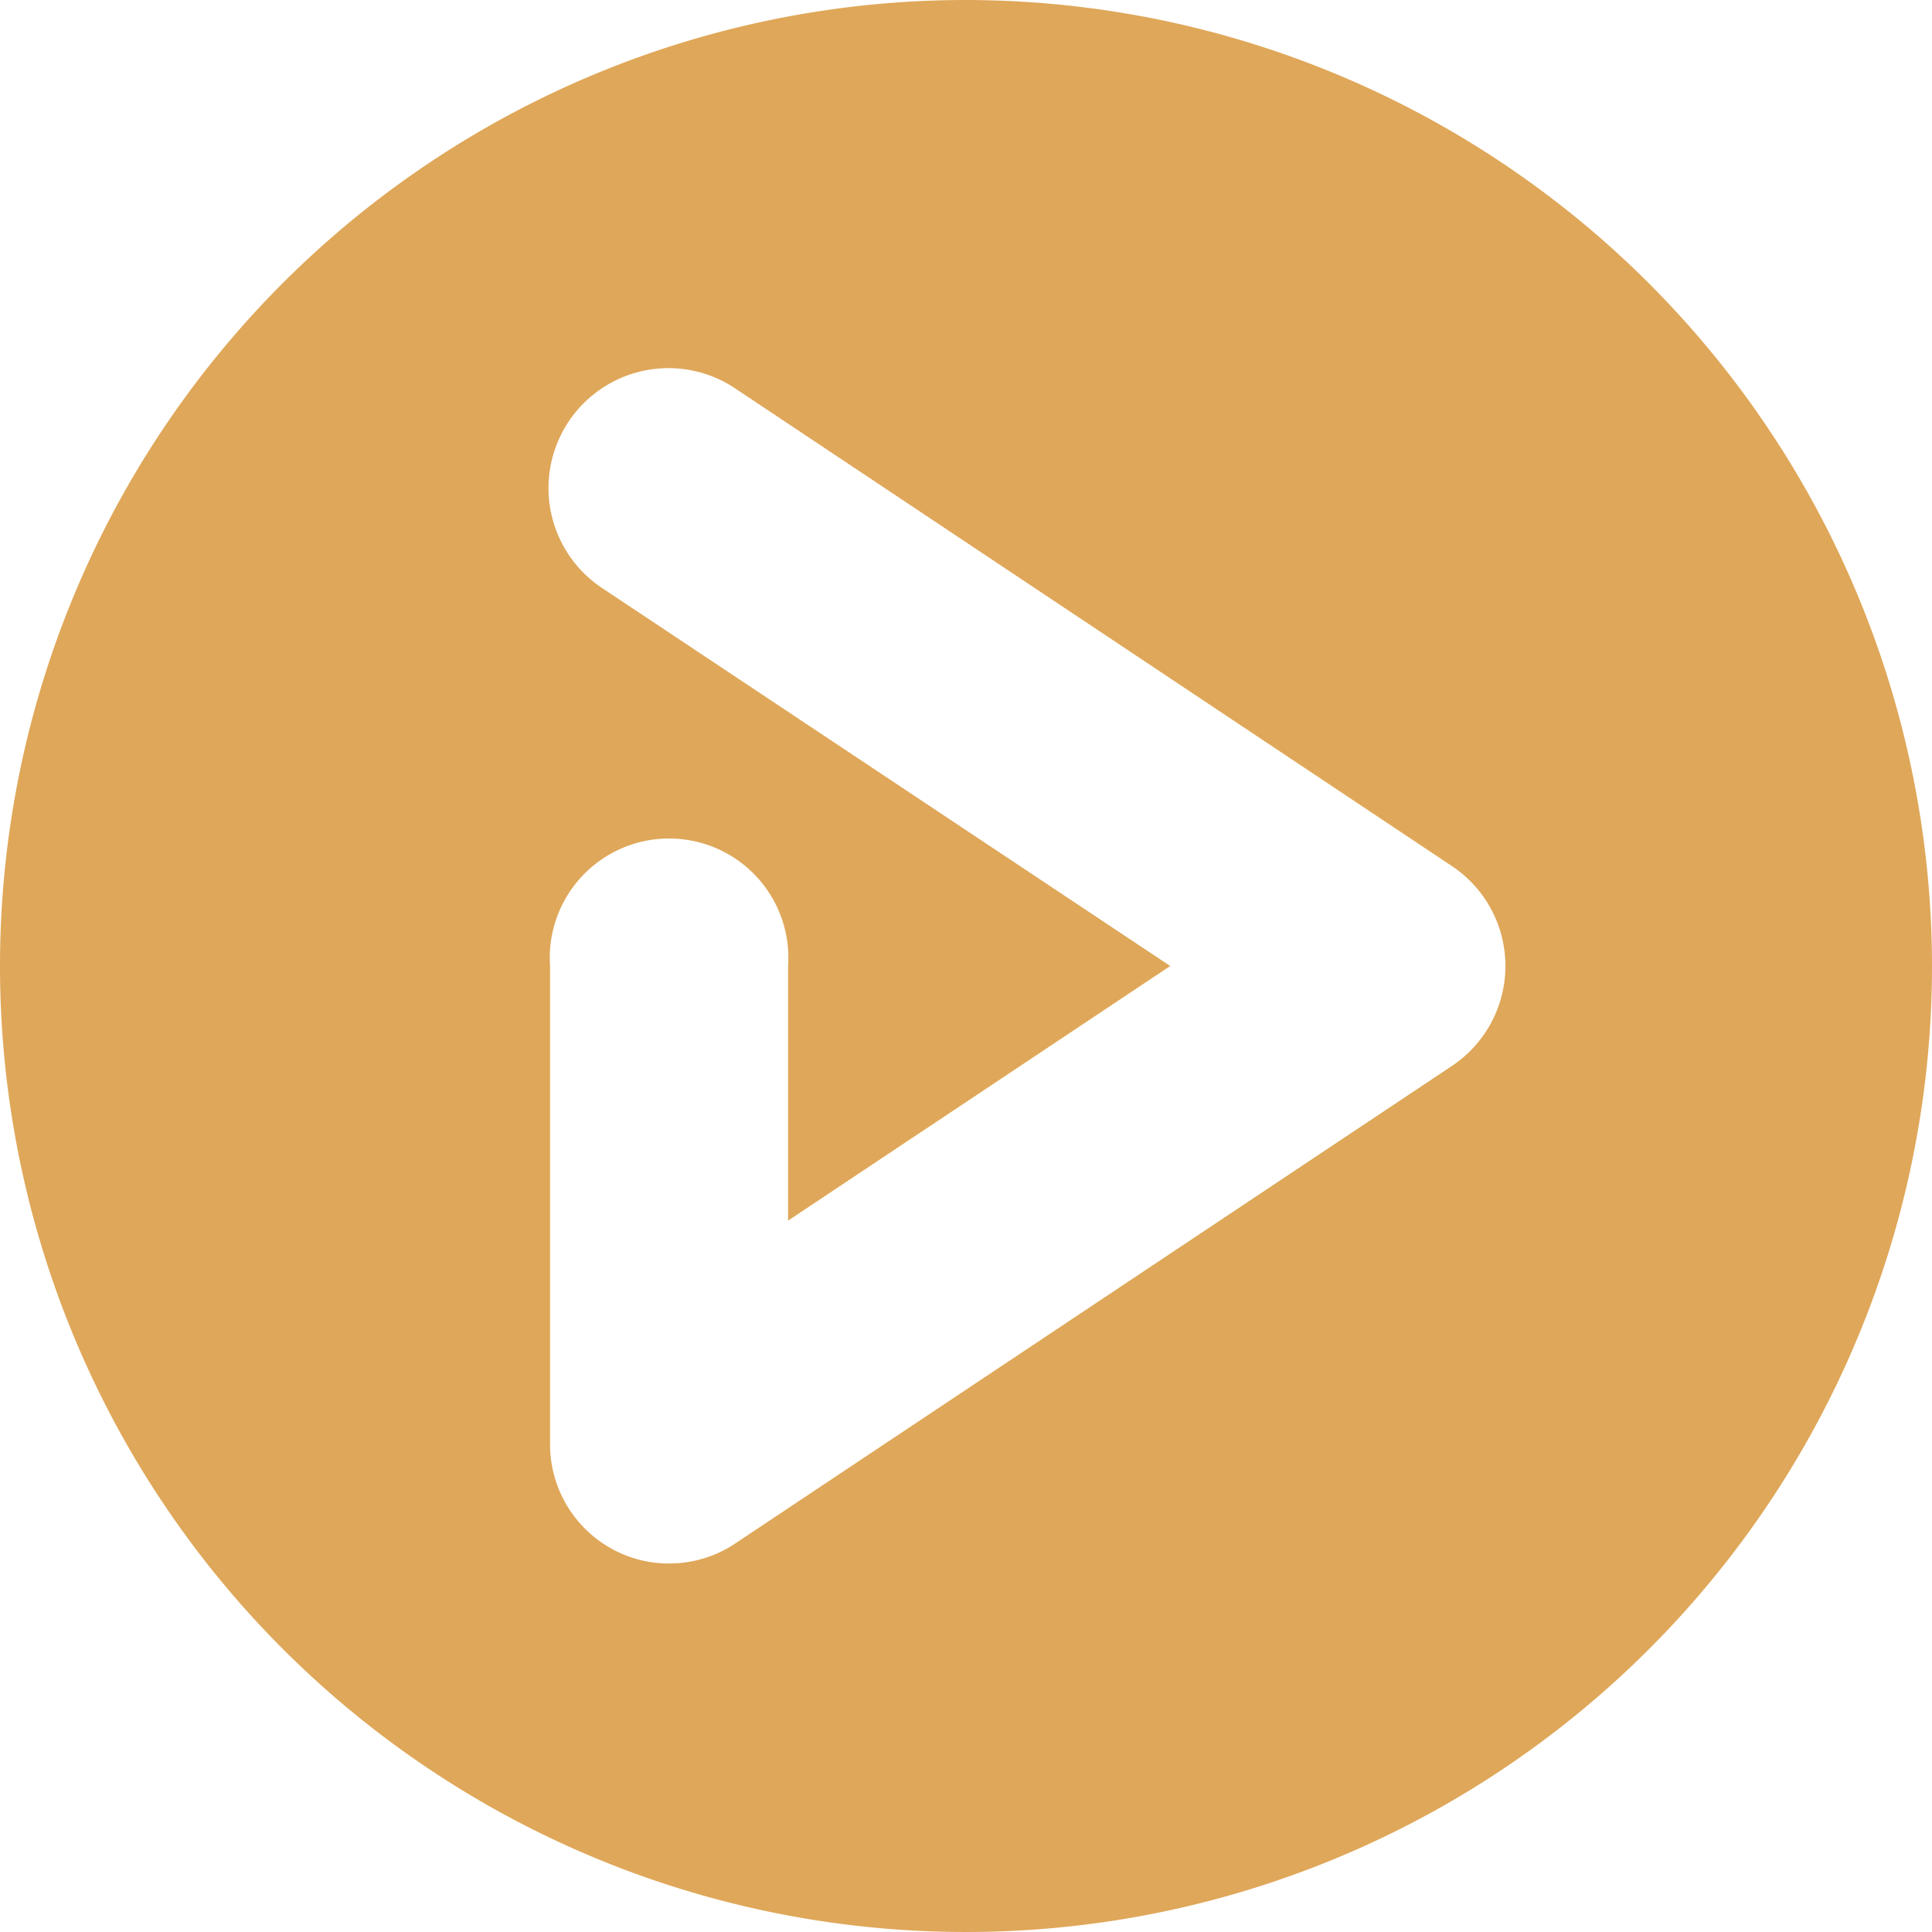 <svg role="img" width="32px" height="32px" viewBox="0 0 24 24" xmlns="http://www.w3.org/2000/svg"><title>GoCD</title><path fill="#dfa759" d="M18.043 13.237l-8.907 5.935a1.47 1.47 0 01-.823.25 1.449 1.449 0 01-.696-.173 1.48 1.48 0 01-.784-1.308V12a1.482 1.482 0 112.957 0v3.163L14.537 12 7.478 7.304A1.49 1.49 0 119.13 4.823l8.913 5.94a1.492 1.492 0 010 2.474M12 0a12 12 0 1012 12A12.012 12.012 0 0012 0"/></svg>